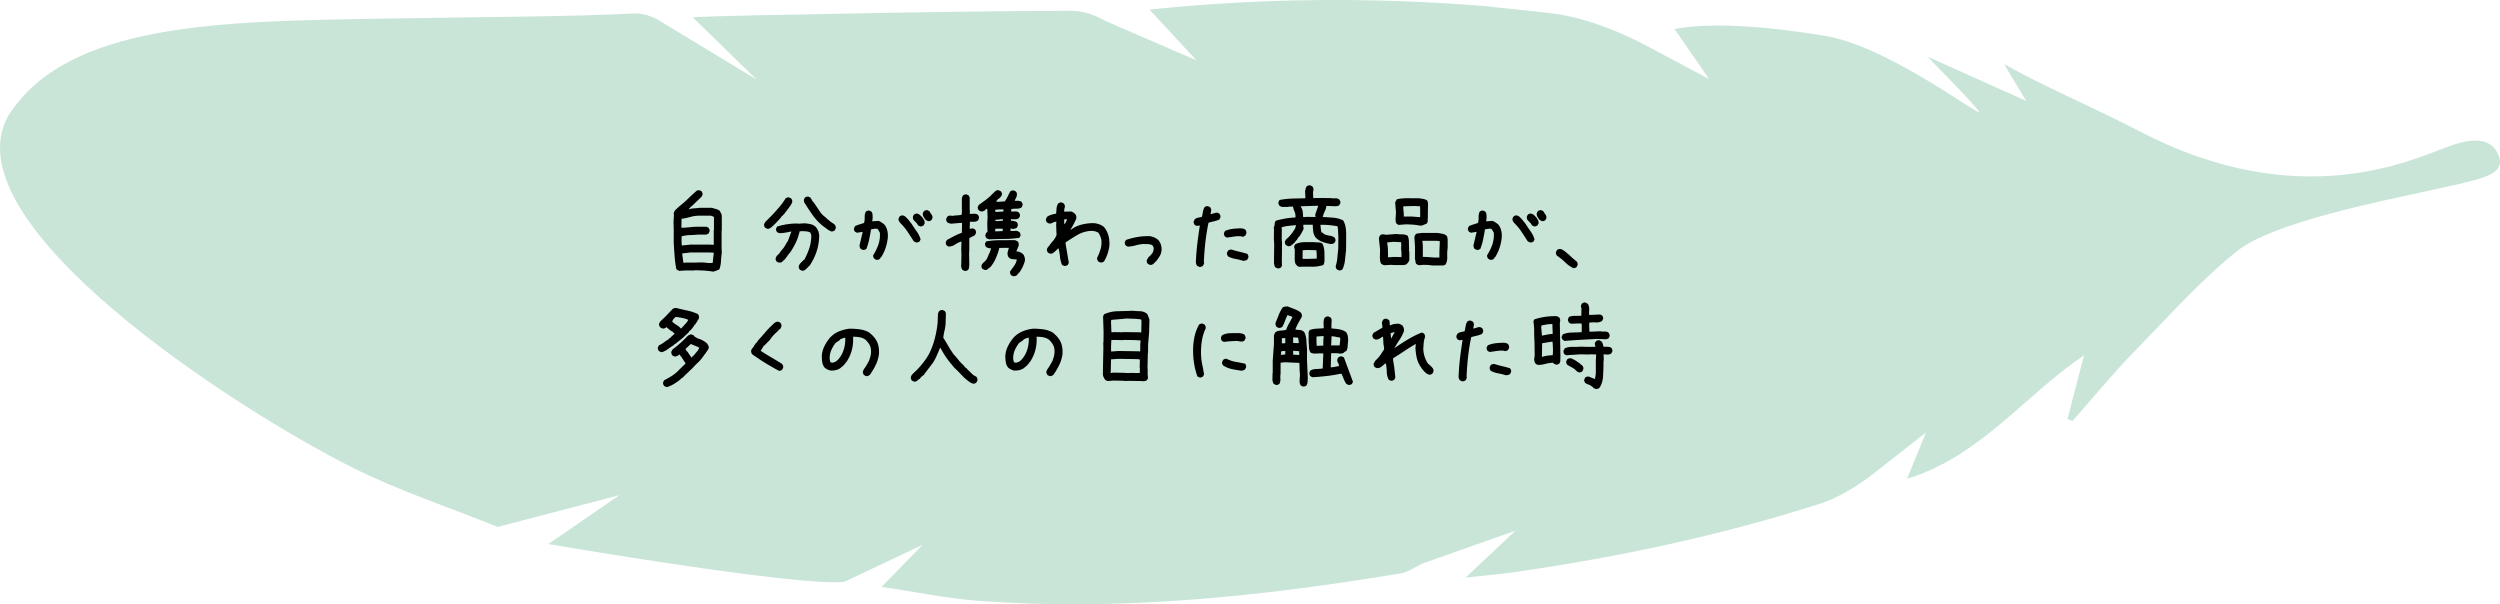 <svg xmlns="http://www.w3.org/2000/svg" id="_レイヤー_2" data-name="レイヤー 2" viewBox="0 0 437 105.63"><defs><style>.cls-2{stroke-width:0}</style></defs><g id="_レイヤー_2-2" data-name="レイヤー 2"><path fill="#a3d3be" stroke-width="0" d="M391.01 43.905c-6.334 5.08-11.945 11.423-17.72 17.328-3.863 3.949-7.377 8.239-11.047 12.376l-.851-.367 2.905-11.142c-10.261 6.885-18.117 17.681-30.948 21.591l3.314-8.096-9.88 7.746c-2.65 1.908-5.576 3.715-8.653 4.704-17.344 5.57-35.122 9.315-53.14 11.929-2.71.393-5.445.617-8.801.989l8.715-8.2-16.228 5.732c-1.272.6-2.545 1.52-3.914 1.746-24.378 4.04-48.871 6.612-73.62 4.796-5.551-.407-11.048-1.571-17.036-2.456l7.15-7.337-13.626 6.44C140.29 102.71 95.84 95.1 95.84 95.1l12.467-8.559L87 92.104c-8.479-3.42-17.233-6.29-25.382-10.37C41.081 71.453-9.325 38.882 1.507 20.135 11.922 3.888 38.885 3.751 66.393 3.263c19.371-.344 32.624-.307 44.295-.91 1.509-.079 3.288.433 4.568 1.255l17.005 10.3-11.152-10.88c5.621-.31 16.495-.441 21.995-.555 14.699-.306 29.4-.533 44.102-.594 2.01-.008 4.247.738 6 1.776l15.926 6.885-8.203-8.871c19.874-2.045 39.123-2.16 58.381-.624l11.648 1.24c7.613.914 14.692 4.475 18.991 6.854l8.798 4.672-6.031-8.738c8.425-1.649 21.99.472 26.982 1.307 12.042 2.5 28.569 15.78 25.97 12.758-2.651-3.082-5.583-5.923-8.728-9.223l17.22 7.72-3.844-6.427c6.679 3.778 16.566 8.02 23.46 11.637 27.808 14.593 47.57 5.199 53.81 2.914 1.814-.664 7.66-3.046 9.27 1.667 1.041 3.332-3.618 3.967-11.978 5.832s-27.535 5.566-33.868 10.647z" opacity=".6"/><path d="M124.694 47.49c-.539-.095-1.084-.16-1.634-.194s-1.108-.053-1.67-.053l-.036.035h-1.582l-1.054.07-.492-.28c-.141-.727-.24-1.48-.3-2.26s-.11-1.555-.157-2.329v-2.425l-.036-1.266.07-1.23-.034-.282c.023-.117.064-.228.123-.334s.134-.205.228-.299l.668-.615c.54-.422 1.055-.873 1.547-1.353s.996-.944 1.512-1.389l.422-.035.351.176c.07.093.123.193.158.298s.041.217.018.334l-.176.352-.703.668-.984.95-.211.105v.07l-.352.37h.106c.28-.095.574-.147.878-.16s.598-.04.88-.087h2.214c.235.07.457.135.668.193s.422.147.633.264c.094.14.182.287.264.44s.134.31.158.474V40.3l-.035.035v3.058l.035.774c-.07.469-.117.958-.14 1.468s-.118.987-.282 1.432c-.164.094-.334.17-.51.229s-.357.123-.545.193zm.07-4.694v-2.567l.036-.035V37.91l-.528-.21h-2.003c-.516 0-1.008.064-1.477.192s-.95.24-1.441.334l-.211-.035-.036 1.617h.317c.445-.023.879-.058 1.3-.105s.856-.07 1.301-.07h1.477l.352.175c.07.094.123.194.158.3s.04.228.017.368l-.175.352-.352.176h-1.406c-.492.047-.99.076-1.494.088s-.99.088-1.46.228v1.055l.036.527h.105l1.407-.14h3.41l.668.035zm-.175 3.146v-.07l.176-1.705-.774-.035h-3.304l-1.442.175v.07l.211 1.53.246.035.035-.035h1.512l1.195-.035c.375 0 .739.023 1.09.07s.703.047 1.055 0zM134.099 39.983l-.352-.176c-.07-.093-.123-.193-.158-.298s-.041-.217-.018-.334l.211-.387.14-.14.915-.915c.445-.468.888-.958 1.327-1.467s.823-1.035 1.151-1.574c.094-.07.194-.123.3-.158s.216-.041.333-.018l.352.176c.07.094.123.194.158.3s.041.228.018.368c-.118.281-.27.545-.457.791s-.375.504-.563.774h-.07l-.176.316-.457.492h-.07l-.176.317h-.07l-.106.21h-.07l-.106.212-.21.105v.07l-.176.176-.3.317h-.07v.07l-.421.387-.106.105c-.117.094-.234.17-.351.229s-.258.076-.422.052zm6.064 7.33l-.351-.175c-.07-.094-.124-.194-.159-.3s-.04-.228-.017-.368l.176-.352.246-.246.457-.457h.07c.375-.691.674-1.383.896-2.074s.334-1.436.334-2.233l-.175-.457c-.211-.117-.452-.187-.721-.21s-.533-.036-.791-.036l-.352.035c-.164.727-.392 1.395-.685 2.004s-.65 1.219-1.072 1.828h-.07l-.212.352h-.07v.07l-.492.65-.598.528-.457.035-.351-.176c-.07-.093-.123-.193-.159-.299s-.04-.216-.017-.333l.176-.37h.07v-.07c.164-.117.305-.258.422-.422l.351-.492c.235-.234.434-.498.598-.791s.34-.58.527-.861l.598-1.618h-.07c-.328.07-.668.135-1.02.194s-.703.088-1.055.088l-.351-.176c-.07-.094-.123-.193-.158-.299s-.041-.217-.018-.334l.176-.351c.539-.165 1.101-.293 1.687-.387s1.184-.14 1.793-.14l.211.034 1.09-.07c.352.023.692.07 1.02.14s.62.212.879.423c.117.117.216.246.298.386s.159.282.229.422c.047.164.088.34.123.527s.041.387.018.598c-.047.89-.206 1.732-.475 2.523s-.65 1.561-1.143 2.311l-.105.106-.352.351-.105.106-.14.14h-.071v.07c-.094.07-.193.124-.299.159s-.217.04-.334.017zm5.22-6.838c-.28-.093-.553-.24-.817-.439s-.524-.393-.782-.58c-.703-.586-1.3-1.233-1.793-1.942s-.972-1.439-1.441-2.189l-.035-.422.175-.351c.094-.07.194-.123.3-.159s.216-.04.333-.017l.352.176.457.773h.07l.95 1.406c.14.223.298.44.474.65s.37.387.58.528l.404.352v.07h.07l.458.387.668.457.105.105c.07.094.123.194.158.299s.041.217.018.334l-.176.352a.522.522 0 0 1-.246.14l-.281.07zM153.17 45.415l-.35-.193c-.071-.094-.124-.194-.159-.3s-.04-.216-.017-.333c.375-.586.673-1.196.896-1.828s.31-1.325.264-2.075l-.317-.562c-.07-.07-.152-.117-.246-.14s-.199-.024-.316 0l-.668.105c-.094.586-.2 1.166-.317 1.74s-.28 1.13-.492 1.67c-.094.07-.196.123-.307.158s-.226.041-.343.018l-.352-.176c-.07-.07-.117-.158-.14-.264s-.047-.205-.07-.299l.562-2.39h-.14l-.845.14-.351-.175c-.07-.094-.123-.194-.158-.3s-.041-.216-.018-.333l.176-.352c.258-.117.521-.217.79-.299s.534-.17.792-.263c.082-.328.117-.668.105-1.02s.053-.668.194-.949c.094-.07.193-.123.299-.158s.216-.041.334-.018l.351.176c.117.164.182.346.194.545s.017.404.017.615l-.07.527h.07l1.02-.07c.164.047.322.123.474.229s.3.205.44.299l.175.175c.235.328.393.692.475 1.09s.1.82.053 1.266c-.07.586-.2 1.154-.387 1.705s-.434 1.072-.738 1.564h-.07l-.106.211c-.094.106-.2.182-.316.229s-.246.058-.387.035zm6.944-3.041l-.369-.176-1.055-1.617a9.387 9.387 0 0 0-1.23-1.512c-.117-.117-.217-.246-.299-.387s-.111-.304-.088-.492l.176-.351c.094-.07.193-.123.299-.158s.217-.041.334-.018l.351.176.141.14.176.176.14.14.668.845c.282.445.578.884.888 1.318s.536.896.677 1.389l-.176.351c-.094.07-.193.123-.299.158s-.217.041-.334.018zm.703-2.813l-.351-.175c-.094-.211-.232-.399-.413-.563s-.331-.34-.449-.527l-.035-.422.176-.352c.094-.07.196-.123.308-.158s.225-.04.343-.017l.351.175.457.457c.117.164.223.328.317.493s.128.351.105.562l-.176.352c-.094.07-.193.123-.299.158s-.216.04-.334.017zm1.371-.914l-.421-.246c-.118-.164-.229-.334-.334-.51s-.147-.38-.123-.615l.175-.351c.094-.07.194-.123.3-.159s.216-.04.333-.017l.352.176c.093.187.21.375.351.562s.2.399.176.633l-.176.352c-.093.07-.193.123-.299.158s-.216.04-.334.017zM168.587 47.349l-.352-.176c-.093-.14-.158-.287-.193-.44s-.041-.322-.018-.51l.036-1.81-.036-.809.036-1.37h-.07c-.41.14-.757.31-1.038.509s-.644.322-1.09.37l-.351-.177c-.07-.093-.123-.193-.158-.298s-.041-.217-.018-.334l.176-.352c.468-.258.896-.486 1.283-.686s.832-.392 1.336-.58l.035-1.722h-.281l-1.635.14c-.117-.023-.234-.052-.352-.088s-.222-.087-.316-.158c-.07-.093-.123-.193-.158-.299s-.041-.216-.018-.334l.176-.351c.094-.07.193-.123.299-.158s.217-.041.334-.018l.316.035c.282-.047.533-.076.756-.088s.48-.04.774-.088c.046-.117.07-.246.07-.386s.012-.27.035-.387l-.035-.035v-2.092c.023-.094.053-.182.088-.264s.076-.158.123-.228c.094-.07.193-.123.299-.158s.216-.041.334-.018l.351.176.176.351v2.127l.035.387-.035.352c.258 0 .516-.006.773-.018s.48.053.668.193c.07.094.123.194.159.3s.04.216.017.333l-.176.352c-.187.14-.404.21-.65.21h-.756l-.035 1.231h.105l.457-.07.352.176c.07.093.123.193.158.299s.041.228.018.369l-.194.369-.931.474-.035.036v2.039l-.035.632.035 2.022c-.024.14-.041.287-.053.44s-.065.287-.158.404c-.094.07-.194.123-.3.158s-.216.041-.333.018zm4.324-5.52c-.094-.023-.182-.053-.264-.088s-.158-.076-.228-.123c-.07-.094-.12-.193-.15-.299s-.032-.21-.008-.316l.176-.37.175-.07v-.105l-.035-1.371.053-1.178-.053-1.406h-.07l-.246.123v.07c-.117.082-.243.153-.378.211s-.284.076-.448.053l-.334-.194c-.07-.082-.123-.175-.159-.28s-.04-.218-.017-.335l.176-.334c.433-.304.858-.615 1.274-.931s.8-.662 1.151-1.037l.44-.422c.094-.07.193-.123.299-.159s.216-.035.334 0l.351.176c.082.094.138.194.167.299s.032.217.009.334c-.047.129-.12.246-.22.352s-.214.216-.343.334l-.105.017-.352.475.457.017 1.073-.07c.187-.258.354-.536.5-.835s.297-.6.449-.905c.094-.07.196-.12.308-.15s.225-.032.342-.008l.352.175c.07.094.12.194.15.3s.032.222.008.35c-.023.188-.079.358-.167.51s-.155.305-.202.458c.21 0 .422.002.633.008s.398.068.562.185c.07.094.123.196.158.308s.036.22 0 .325l-.175.351c-.258.14-.54.208-.844.202s-.615.015-.932.062l-.017.44c.246 0 .486-.006.72-.018s.446.058.633.21c.07.095.123.194.158.3s.041.21.018.316l-.193.352c-.188.128-.405.193-.65.193s-.493-.006-.739-.018v.264c.2.012.387.035.563.07s.333.1.474.194c.07.093.12.196.15.307s.032.22.008.326l-.175.333c-.094.07-.194.118-.3.141s-.216.047-.333.07l-.44-.087-.017.439h.07l1.072-.018.422.229c.07.094.123.196.158.308s.041.22.018.325l-.193.351c-.844.13-1.711.197-2.602.202s-1.781.027-2.672.062zm4.324 6.469a1.45 1.45 0 0 1-.51-.21c-.07-.107-.12-.212-.149-.318s-.032-.216-.009-.334c.235-.316.47-.638.704-.966s.392-.698.474-1.108c-.234-.023-.477-.044-.73-.061s-.471-.109-.659-.273c-.093-.117-.16-.255-.202-.413s-.05-.325-.026-.5l.228-.792h-.703l-.966.018c-.153.597-.352 1.183-.598 1.758s-.568 1.101-.967 1.582c-.176.117-.34.243-.492.377s-.334.173-.545.115l-.352-.176c-.07-.082-.12-.176-.149-.281s-.032-.205-.009-.3c.024-.116.076-.222.158-.316s.17-.187.264-.28c.117-.095.22-.194.308-.3s.167-.216.237-.334c.117-.293.243-.586.378-.879s.243-.591.325-.896h-.105l-.282-.035c-.093-.024-.181-.053-.263-.088s-.158-.076-.229-.123c-.07-.094-.123-.193-.158-.299s-.041-.217-.018-.334l.194-.334c.797-.14 1.62-.21 2.47-.21s1.702-.007 2.557-.018l.457.21c.094.094.155.211.185.352s.032.281.009.422l-.405 1.002c.211-.012.41.023.598.105s.363.188.527.317l.106.105c.105.176.181.355.228.536s.059.378.035.59c-.105.363-.237.714-.395 1.054s-.355.668-.589.984l-.105.035-.07.176h-.071l-.088.176-.07-.018v.07a.522.522 0 0 1-.246.141l-.282.07zm-1.968-7.91l.017-.405-.826-.017-.492.035-.018.44h.352l.967-.053zm.123-3.41l.017-.37h-.79l-.634.053-.017.37h.422l1.002-.054zm-.123 1.617l.07-.264h-.246l-1.072.088-.036.228h.387l.897-.052zM186.13 46.505c-.094-.024-.182-.053-.264-.088s-.158-.076-.228-.123c-.188-.445-.305-.917-.352-1.415s-.129-.982-.246-1.45h-.07l-.633.597-.37.281-.421.036-.352-.176c-.07-.094-.123-.193-.158-.299s-.04-.228-.017-.37l.21-.386h.07c.235-.351.49-.685.765-1.002s.484-.662.624-1.037l-.07-1.723.035-.597h-.07c-.223.023-.422.088-.598.193s-.38.147-.615.123l-.351-.176c-.07-.093-.123-.193-.159-.298s-.04-.217-.017-.334l.176-.352c.234-.164.486-.287.755-.37s.551-.146.844-.192l.07-.923c.023-.31.118-.595.282-.853.093-.07.193-.123.299-.158s.216-.041.334-.018l.351.176c.07.094.123.194.158.299s.041.229.018.37c-.047.128-.076.251-.088.368s-.018.246-.018.387h.141l1.02-.035c.117.023.228.064.334.123s.205.123.298.193v.07h.07c.118.118.194.253.23.405s.04.31.017.474c-.14.329-.299.657-.475.985s-.357.644-.545.95h.07c.563-.423 1.184-.722 1.864-.897s1.383-.264 2.11-.264c.304.023.603.082.896.176s.568.234.826.422l.21.21c.34.47.575.973.704 1.512s.17 1.113.123 1.723c-.07.469-.182.926-.334 1.371s-.352.873-.598 1.283c-.093.07-.193.123-.298.158s-.229.041-.37.018l-.351-.176c-.07-.094-.123-.196-.158-.307s-.041-.226-.018-.343c.234-.469.428-.955.58-1.46s.205-1.048.158-1.634c-.047-.234-.117-.463-.21-.686s-.212-.427-.352-.615c-.211-.117-.44-.199-.686-.246s-.498-.058-.756-.035c-.796.07-1.54.31-2.232.72s-1.365.839-2.021 1.284v.246l.562 3.322-.176.352a.522.522 0 0 1-.246.14l-.281.07zm-.035-7.365c.117-.118.205-.247.263-.387s.112-.281.159-.422h-.317l-.176.035v.774l.036.035.035-.035zM200.983 46.294l-.351-.176c-.07-.094-.123-.193-.158-.299s-.041-.217-.018-.334l.281-.51c.14-.117.276-.246.405-.386s.252-.293.369-.457c.047-.14.088-.282.123-.422s.04-.293.017-.457l-.21-.387c-.235-.117-.499-.182-.792-.193s-.58-.018-.86-.018c-.47.047-.91.13-1.32.246s-.849.188-1.318.211l-.351-.176c-.07-.093-.123-.193-.158-.298s-.041-.217-.018-.334l.176-.352c.68-.234 1.36-.41 2.039-.527s1.406-.164 2.18-.14c.257.046.498.116.72.21s.44.223.65.387l.106.105c.211.258.363.545.457.862s.117.662.07 1.037c-.046.328-.152.627-.316.896s-.352.54-.562.809l-.141.14-.176.176-.14.14c-.094.094-.2.165-.317.212s-.246.058-.387.035zM209.632 46.645l-.37-.175c-.093-.118-.158-.258-.193-.422s-.04-.328-.017-.492c.047-1.043.132-2.069.255-3.077s.266-2.027.43-3.058h-.07l-.475.07-.351-.176c-.07-.093-.123-.193-.158-.299s-.041-.216-.018-.334l.176-.351c.164-.14.36-.234.589-.281s.448-.094.659-.14c.07-.282.129-.57.176-.862s.14-.569.28-.826c.095-.07.194-.123.3-.159s.217-.04.334-.017l.351.176c.07.093.123.193.158.298s.041.217.018.334l-.105.563h.105c.188-.047.37-.1.545-.158s.357-.088.545-.088l.351.176c.07.093.124.193.159.298s.04.229.017.37l-.176.351c-.304.14-.615.246-.931.316s-.639.153-.967.247c-.234 1.125-.416 2.255-.545 3.392s-.217 2.285-.264 3.445l.036.317-.211.387c-.094.07-.194.123-.3.158s-.216.04-.333.017zm4.851-5.115l-.351-.176c-.07-.093-.123-.193-.158-.298s-.041-.217-.018-.334l.176-.352c.422-.188.879-.31 1.37-.37s.997-.087 1.513-.087c.117.023.228.047.334.07s.205.07.298.14c.094.095.159.2.194.317s.04.246.017.387l-.175.352c-.094.07-.194.123-.3.158s-.216.04-.333.017a.698.698 0 0 0-.317-.07h-.351c-.328.023-.645.059-.95.106s-.62.093-.949.14zm2.813 4.06c-.445-.14-.897-.251-1.354-.333s-.884-.229-1.283-.44c-.07-.105-.123-.21-.158-.316s-.041-.217-.018-.334l.176-.352c.094-.07.194-.123.299-.158s.229-.04.37-.017c.444.14.896.263 1.353.369s.908.228 1.353.369c.07.094.123.196.158.307s.041.226.018.343l-.176.352c-.094.07-.205.123-.334.158s-.263.053-.404.053zM234.03 47.26l-.351-.175c-.07-.094-.123-.19-.158-.29s-.042-.22-.018-.36c.14-.446.231-.918.272-1.416s.091-.993.15-1.485l.017-2.285c-.023-.281-.038-.568-.044-.861s-.044-.575-.114-.844c-.48-.082-.967-.147-1.459-.194s-.996-.064-1.512-.052v.105c.024.223.047.428.07.615s.054.375.089.563h.07v.07h.07l.457.334c.282.094.569.164.862.211s.568.147.826.299c.07.094.123.193.158.299s.041.217.018.334l-.194.351c-.093.059-.199.106-.316.141s-.246.041-.387.018c-.422-.07-.835-.173-1.24-.308s-.781-.343-1.133-.624l-.176-.176c-.234-.316-.378-.662-.43-1.037s-.08-.78-.08-1.213H228.3l-.492.018v.176l.07.544c-.117.235-.237.463-.36.686s-.255.44-.396.65h-.07l-.422.668h-.07l-.194.3-.176.175-.316.281h-.07v.07c-.094.07-.194.124-.3.159s-.228.04-.368.017l-.352-.175c-.07-.106-.123-.211-.158-.317s-.041-.217-.018-.334l.194-.334.14-.14.352-.317c.21-.234.413-.48.606-.738s.36-.516.501-.774l.141-.527-.105-.018c-.399.047-.803.091-1.213.132s-.809.126-1.196.255v.246l.035.035-.017 1.723.053.844-.036 3.287.036.527-.176.352c-.094.058-.194.105-.299.14s-.217.041-.334.018l-.352-.176c-.093-.117-.152-.24-.175-.369s-.047-.264-.07-.404l.035-3.322-.053-.809.017-1.688-.035-.386c.094-.2.147-.405.158-.615s.082-.399.211-.563c.54-.152 1.093-.278 1.661-.378s1.158-.161 1.767-.184v-.141c0-.363-.056-.66-.167-.888s-.202-.518-.272-.87h-.598c-.188.047-.396.067-.624.062s-.448-.01-.66-.01c-.093-.023-.18-.052-.263-.087s-.158-.082-.228-.14c-.07-.094-.12-.194-.15-.3s-.032-.216-.009-.334l.176-.351c.738-.14 1.483-.223 2.233-.246s1.511-.041 2.285-.053v-.281l-.053-.967c.047-.129.082-.27.105-.422s.083-.287.176-.404c.094-.07.194-.123.3-.158s.222-.041.35-.018l.352.176c.07.094.123.193.158.299s.041.217.018.334l-.07.457.052.949.317.018.035-.036 2.602.018c.257.047.53.061.817.044s.536.044.747.184c.07.094.129.194.176.3s.058.228.035.368l-.193.352c-.118.094-.255.15-.414.167s-.319.02-.483.009l-1.336-.053c-.07.387-.173.712-.307.976s-.25.583-.343.958c.633.035 1.257.079 1.872.131s1.18.208 1.696.466c.223.387.37.806.44 1.257s.1.911.087 1.38l-.017 2.496c-.059.586-.12 1.18-.185 1.784s-.214 1.152-.448 1.644c-.094.07-.193.123-.299.158s-.217.041-.334.018zm-6.96-.615l-.352-.175-.07-.176h-.07c-.095-.117-.16-.255-.194-.413s-.059-.32-.07-.484l.017-1.845c-.047-.07-.076-.147-.088-.229s-.017-.17-.017-.264l.175-.351c.47-.246.99-.372 1.565-.378s1.148-.009 1.722-.009c.258.035.516.053.774.053s.492.07.703.21c.211.446.325.944.343 1.495s.02 1.096.009 1.635l-.07.316a.776.776 0 0 1-.141.299c-.657.21-1.35.308-2.083.29s-1.45-.009-2.154.026zm2.882-8.718v-.07l-.07-.282.545-1.6h-.528l-2.513.088v.07c.187.305.296.587.325.844s.056.575.079.95l.492.017.035-.035 1.635.018zm.211 7.277v-.686l-.053-.773-1.6-.053-.808.053-.017 1.494.878.018 1.6-.053zM241.94 46.364l-.457-.21c-.14-.188-.222-.402-.246-.642s-.035-.478-.035-.712l.035-1.125-.21-2.04c.023-.093.052-.181.087-.263s.076-.158.123-.229c.094-.07.194-.123.3-.158s.216-.04.333-.017l.44.07 1.793-.14c.328.046.668.07 1.02.07s.667.082.948.246c.14.328.211.691.211 1.09s.012.785.035 1.16l-.035.281.07.316v1.424l-.175.352-.246.281a.522.522 0 0 1-.246.14l-.282.071h-1.722l-.563-.035-1.178.07zm3.041-1.424v-.738l-.07-.809.035-.492-.035-.562-1.3-.07-1.126.105v.14c.07.376.112.762.123 1.16s.018.798.018 1.196l-.035.105h.105l1.02-.07 1.265.035zm3.235-5.502c-.387-.082-.788-.137-1.204-.167s-.835-.05-1.257-.061l-1.283.105-.334-.193c-.094-.117-.15-.246-.167-.387s-.027-.293-.027-.457l.07-1.16-.14-1.758.299-.527c.598-.129 1.222-.19 1.872-.185s1.292.01 1.925.01c.258.023.512.058.764.105s.484.128.695.246c.07.093.114.187.132.28l.061.317-.035 1.653v.808l-.035.246.017.422-.175.352c-.188.07-.378.15-.572.237s-.395.126-.606.114zm.017-1.476l.018-.598-.018-1.3-.966-.053-1.97.052v.264c.013.258.033.513.062.765s.033.507.01.764h1.493l1.371.106zm2.057 8.437c-.258-.047-.516-.076-.773-.088s-.528-.017-.809-.017l-.633.07c-.094-.023-.181-.053-.263-.088s-.159-.076-.229-.123c-.094-.117-.146-.258-.158-.422s-.041-.322-.088-.474v-2.25l-.106-1.547c.024-.094.053-.182.088-.264s.077-.158.123-.228c.141-.118.3-.176.475-.176s.346-.024.51-.07h2.9l.791.14c.27.047.51.153.72.317.095.093.147.205.16.334s.028.252.052.369v1.476c-.07.469-.094.964-.07 1.486s-.07.981-.282 1.38l-.351.175h-2.057zm1.318-1.388v-.985l.07-1.863-.51-.07h-2.53v.07l.07.738v2.004c.492 0 .973.024 1.441.07s.955.06 1.46.036zM260.485 45.415l-.351-.193c-.07-.094-.123-.194-.158-.3s-.041-.216-.018-.333c.375-.586.674-1.196.896-1.828s.311-1.325.264-2.075l-.316-.562c-.07-.07-.153-.117-.246-.14s-.2-.024-.317 0l-.668.105c-.093.586-.199 1.166-.316 1.74s-.281 1.13-.492 1.67c-.094.07-.197.123-.308.158s-.226.041-.343.018l-.351-.176c-.07-.07-.117-.158-.14-.264s-.048-.205-.071-.299l.562-2.39h-.14l-.844.14-.352-.175c-.07-.094-.123-.194-.158-.3s-.04-.216-.017-.333l.175-.352c.258-.117.522-.217.791-.299s.534-.17.791-.263c.082-.328.118-.668.106-1.02s.053-.668.193-.949c.094-.07.194-.123.3-.158s.216-.041.333-.018l.352.176c.117.164.181.346.193.545s.018.404.018.615l-.07.527h.07l1.02-.07c.163.047.321.123.474.229s.299.205.44.299l.175.175c.234.328.392.692.475 1.09s.1.82.052 1.266c-.07.586-.199 1.154-.386 1.705s-.434 1.072-.739 1.564h-.07l-.106.211c-.093.106-.199.182-.316.229s-.246.058-.387.035zm6.944-3.041l-.37-.176-1.054-1.617a9.387 9.387 0 0 0-1.23-1.512c-.118-.117-.217-.246-.3-.387s-.11-.304-.087-.492l.175-.351c.094-.07.194-.123.3-.158s.216-.041.333-.018l.352.176.14.14.176.176.14.14.669.845c.281.445.577.884.888 1.318s.536.896.676 1.389l-.175.351c-.094.07-.194.123-.3.158s-.216.041-.333.018zm.703-2.813l-.352-.175c-.093-.211-.231-.399-.413-.563s-.33-.34-.448-.527l-.035-.422.176-.352c.093-.07.196-.123.307-.158s.226-.04.343-.017l.352.175.457.457c.117.164.222.328.316.493s.129.351.105.562l-.175.352c-.094.07-.194.123-.3.158s-.216.04-.333.017zm1.37-.914l-.42-.246c-.118-.164-.23-.334-.335-.51s-.146-.38-.123-.615l.176-.351c.094-.07.193-.123.299-.159s.216-.04.334-.017l.351.176c.094.187.211.375.352.562s.199.399.176.633l-.176.352c-.094.07-.194.123-.3.158s-.216.04-.333.017zM275.058 46.891c-.598-.304-1.09-.653-1.477-1.045s-.861-.777-1.424-1.152c-.07-.094-.123-.193-.158-.299s-.041-.216-.018-.334l.176-.351c.094-.07.194-.123.3-.158s.228-.041.368-.018c.164.047.322.123.475.229s.299.216.44.334l.456.386.282.246c.152.164.334.328.544.493l.352.298.211.176c.07.094.123.194.158.299s.041.217.018.334l-.176.352a.522.522 0 0 1-.246.14l-.281.07zM115.668 61.565a1.488 1.488 0 0 1-.492-.21c-.07-.094-.123-.194-.158-.3s-.041-.216-.018-.333l.176-.352c.304-.14.592-.31.861-.51s.545-.38.826-.545l.035-.105.317-.176v-.07l.281-.246.457-.387-.316-.246v-.07c-.188-.094-.364-.2-.528-.317s-.328-.258-.492-.422l-.14-.105-.036.07c-.093.07-.193.123-.298.158s-.229.041-.37.018l-.351-.176c-.07-.094-.129-.193-.176-.299s-.058-.228-.035-.369l.176-.351.316-.3.106-.105.28-.246 1.477-1.547c.094-.07.2-.123.317-.158s.246-.04.387-.017c.539.14 1.142.28 1.81.421s1.307.352 1.916.633c.07.094.123.2.158.317s.041.246.018.386l-.106.282h-.07c-.047.152-.117.293-.21.421s-.177.264-.247.405h-.07l-.457.668-.422.457h-.07l-.106.21-.281.282-.106.105-.28.246-.177.176-.175.176-.985.773-.281.247-.316.175v.07c-.352.212-.698.446-1.038.704s-.709.445-1.107.562zm.914 6.1c-.094-.024-.182-.053-.264-.088s-.158-.076-.228-.123c-.07-.094-.123-.193-.158-.299s-.041-.217-.018-.334l.176-.351c.469-.235.931-.498 1.389-.791s.884-.657 1.283-1.09l1.054-1.02v-.105c-.187-.258-.363-.522-.527-.791s-.351-.51-.562-.721l-.141.14c-.094.071-.2.13-.316.176s-.247.059-.387.036l-.352-.176c-.07-.094-.123-.194-.158-.299s-.041-.229-.018-.37l.176-.35c.446-.329.885-.686 1.319-1.073s.85-.791 1.248-1.213c.117-.117.246-.21.386-.281s.293-.094.457-.07l.352.175c.07.141.176.246.316.317s.27.14.387.21c.281.071.55.176.809.317s.504.305.738.492c.105.14.193.276.264.405s.093.287.07.474c-.07.188-.167.358-.29.51s-.232.322-.325.51h-.07c-.047.117-.112.222-.194.316s-.158.2-.228.317l-.317.386-.246.281-.387.352-.175.176-.493.527-.21.211-.422.387-.247.264-.28.246-.282.28-.387.388-.316.175v.07c-.375.305-.762.58-1.16.827s-.82.44-1.266.58zm2.531-10.283c.211-.235.434-.48.668-.739s.399-.474.492-.65v-.105c-.328-.141-.673-.247-1.037-.317s-.744-.129-1.142-.176c-.117.118-.235.24-.352.37s-.199.28-.246.457l.07.035c.141.164.3.299.475.404s.346.217.51.334l.351.281v.07l.176.07.035-.034zm1.793 5.097l.106-.14c.187-.14.351-.305.492-.492s.293-.364.457-.528l.281-.527c-.234-.14-.48-.258-.738-.352s-.504-.199-.738-.316l-.914.844v.105l.21.352h.07l.74 1.09.034-.036zM136.2 64.835c-.798-.422-1.589-.873-2.374-1.354s-1.553-.99-2.303-1.529c-.093-.094-.158-.205-.193-.334s-.04-.264-.017-.404l.175-.352h.07l.528-.844h.07l.492-.668c.375-.398.745-.814 1.108-1.248s.756-.843 1.178-1.23l.14-.14c.14-.141.287-.264.44-.37s.334-.146.545-.123l.351.176c.07.094.123.193.158.299s.041.234.018.386l-.176.352-.105.105-.176.07v.071l-.246.246-.14.14c-.212.188-.4.37-.563.546s-.317.369-.457.58l-.246.316-.247.246-.246.246-.246.247-.176.175h-.07l-.105.211-.422.668c.61.399 1.224.78 1.846 1.143s1.248.744 1.88 1.142c.07.094.13.194.176.3s.059.228.035.368l-.175.352a.522.522 0 0 1-.247.14l-.28.07zM151.37 65.731l-.352-.175c-.07-.094-.123-.197-.159-.308s-.04-.237-.017-.378l.176-.352c.164-.21.316-.439.457-.685s.28-.498.421-.756c.118-.305.211-.61.282-.914s.093-.633.07-.984-.117-.668-.281-.95-.375-.55-.633-.808c-.305-.235-.645-.387-1.02-.457s-.773-.106-1.195-.106c.047.844-.03 1.635-.228 2.373s-.522 1.436-.967 2.092h-.07l-.106.211-.281.316-.211.211-.211.106v.07c-.258.211-.55.358-.879.44s-.668.111-1.02.088c-.187-.047-.363-.112-.527-.194s-.316-.181-.457-.299c-.234-.28-.378-.603-.43-.966s-.08-.733-.08-1.108c.047-.61.202-1.178.466-1.705s.595-1.025.993-1.494c.47-.492.996-.856 1.582-1.09s1.196-.387 1.828-.457c.61 0 1.208.041 1.793.123s1.125.264 1.618.545l.422.352v.07h.07l.351.387c.364.421.61.884.739 1.388s.17 1.05.123 1.635c-.094.656-.279 1.266-.554 1.828s-.6 1.12-.976 1.67l-.105.106c-.094.07-.193.123-.299.158s-.217.04-.334.017zm-5.24-2.549c.212-.164.4-.351.563-.562s.305-.422.422-.633c.235-.445.405-.914.51-1.406s.146-1.008.123-1.547h-.14c-.141.047-.276.094-.405.14s-.252.106-.369.176v.07l-.773.528c-.329.422-.592.873-.791 1.354s-.276 1.002-.229 1.564l.105.422c.07.047.141.076.211.088s.153.017.247.017l.527-.21zM170.037 67.05c-.281-.106-.542-.252-.782-.44s-.478-.386-.712-.597l-.246-.247-.826-.86-.352-.352-.281-.247-.738-.896c-.329-.398-.633-.814-.914-1.248s-.54-.873-.774-1.318h-.105c-.188.445-.372.879-.554 1.3s-.401.838-.66 1.248l-1.335 1.758-.106.088-.123.281c-.14.07-.275.17-.404.3s-.252.263-.37.404l-.35.21v.07c-.106.083-.212.141-.317.177s-.217.04-.334.017l-.352-.176c-.07-.093-.123-.193-.158-.298s-.04-.229-.017-.37l.175-.351.914-.88c.422-.444.82-.913 1.196-1.405s.697-.996.967-1.512c.398-.832.711-1.696.94-2.593s.39-1.802.483-2.716l.053-1.529c.024-.094.053-.182.088-.264s.076-.158.123-.228c.094-.07.193-.123.299-.158s.217-.041.334-.018l.369.176.176.351-.053 1.811c-.023.422-.085.838-.185 1.248s-.172.826-.22 1.248c.329.516.64 1.028.932 1.538s.616 1.005.967 1.485l.07.036.334.386.598.739.211.21v.07h.07l.106.106.21.211.177.176.105.211.211.105.352.387.123.106.14.14.281.264.334.334.563.316c.07.094.123.194.158.3s.041.228.018.368l-.176.352c-.094.07-.193.123-.299.158s-.217.041-.334.018zM183.45 65.731l-.352-.175c-.07-.094-.123-.197-.159-.308s-.04-.237-.017-.378l.176-.352c.164-.21.316-.439.457-.685s.28-.498.422-.756c.117-.305.21-.61.28-.914s.095-.633.071-.984-.117-.668-.281-.95-.375-.55-.633-.808c-.305-.235-.644-.387-1.02-.457s-.773-.106-1.195-.106c.047.844-.03 1.635-.228 2.373s-.522 1.436-.967 2.092h-.07l-.106.211-.281.316-.211.211-.211.106v.07c-.258.211-.55.358-.879.44s-.668.111-1.02.088c-.187-.047-.363-.112-.527-.194s-.316-.181-.457-.299c-.234-.28-.378-.603-.43-.966s-.08-.733-.08-1.108c.047-.61.203-1.178.466-1.705s.595-1.025.993-1.494c.47-.492.997-.856 1.582-1.09s1.196-.387 1.829-.457c.609 0 1.207.041 1.793.123s1.125.264 1.617.545l.422.352v.07h.07l.351.387c.364.421.61.884.739 1.388s.17 1.05.123 1.635c-.094.656-.279 1.266-.554 1.828s-.6 1.12-.975 1.67l-.106.106c-.094.07-.193.123-.299.158s-.217.04-.334.017zm-5.24-2.549c.212-.164.4-.351.563-.562s.305-.422.422-.633c.235-.445.405-.914.51-1.406s.147-1.008.123-1.547h-.14c-.141.047-.276.094-.405.14s-.252.106-.369.176v.07l-.773.528c-.328.422-.592.873-.791 1.354s-.276 1.002-.229 1.564l.106.422c.07.047.14.076.21.088s.153.017.247.017l.527-.21zM193.68 66.61c-.094-.023-.182-.053-.264-.088s-.158-.076-.228-.123c-.118-.175-.214-.345-.29-.51s-.115-.351-.115-.562l.088-4.588-.017-.896.035-.036.017-1.792-.088-2.725.176-.352c.738-.34 1.53-.518 2.373-.536s1.694-.044 2.549-.079c.445.035.902.062 1.371.08s.879.172 1.23.465c.083.14.153.293.212.457s.123.328.193.492l-.053 2.233-.176 2.144-.017 1.53-.035.035-.053 2.46c.023.305.032.619.026.941s.015.636.062.94l-.194.352c-.117.082-.24.135-.369.158s-.263.035-.404.035l-.035-.035-2.25-.035-.967.018-.035-.036-1.863-.035-.88.088zm5.554-1.406l.018-.879-.035-.035.035-1.441-.352-.07-3.357-.054-1.336.088-.053 2.373.07.018.317-.07 2.004.035.79.053.036-.036 1.863.018zm.229-7.066v-.07l.035-.036.035-1.951-.088-.246c-.422-.059-.855-.097-1.3-.114s-.891-.033-1.336-.044c-.41.058-.835.102-1.275.131s-.87.068-1.292.115l-.035.386.07 1.776h.282l.035-.035 1.687.035.035-.035 2.936.035.21.053zm-.158 3.304l.017-1.283.053-.65-1.09-.07-.246.035-.035-.036-1.635-.017-.035.035-1.723-.035-.351.035-.053 1.195.018.791h.14l1.16-.088 3.498.053.282.035zM209.658 65.977l-.351-.175c-.258-.715-.449-1.453-.572-2.215s-.184-1.541-.184-2.338.079-1.576.237-2.338.425-1.482.8-2.162c.094-.07.193-.123.299-.158s.217-.041.334-.018l.351.176c.07.094.123.193.158.299s.041.228.018.369c-.328.703-.55 1.435-.668 2.197s-.164 1.553-.14 2.373c.023.61.093 1.19.21 1.74s.223 1.125.317 1.723l-.176.352c-.094.07-.193.123-.299.158s-.217.04-.334.017zm4.29-6.205l-.352-.175c-.07-.106-.12-.211-.15-.317s-.032-.223-.009-.351l.194-.334c.422-.223.893-.34 1.415-.352s1.04-.018 1.556-.018c.164.024.328.05.492.08s.316.102.457.22c.07.105.12.21.15.316s.031.222.008.351l-.193.334c-.094.094-.205.15-.334.167s-.264.015-.405-.009l-.527-.087c-.375.011-.759.029-1.151.052s-.777.065-1.152.123zm3.128 5.028c-.586-.07-1.16-.164-1.722-.282s-1.079-.328-1.547-.632c-.07-.094-.123-.194-.159-.3s-.04-.216-.017-.333l.176-.352c.093-.07.193-.123.298-.158s.217-.041.334-.018c.493.258 1.014.434 1.565.528s1.096.199 1.635.316c.07.094.123.194.158.299s.04.217.017.334l-.175.352c-.07.07-.159.123-.264.158s-.205.064-.299.088zM227.729 67.56l-.352-.176a1.346 1.346 0 0 1-.21-.738l.07-1.231c-.048-.316-.071-.645-.071-.984s-.012-.674-.035-1.002l-2.496-.106-.791.07v1.952c-.047.28-.059.58-.035.896s-.036.604-.176.861c-.094.07-.194.123-.299.159s-.217.04-.334.017l-.352-.176c-.164-.257-.24-.55-.228-.878s.018-.663.018-1.002l.035-.036v-2.109l.21-2.953v-1.547l.247-.492c.258-.188.56-.287.905-.299s.67-.053.976-.123c.14-.398.316-.782.527-1.151s.41-.742.598-1.117l-.88-.316c-.163.328-.31.67-.439 1.028s-.287.7-.474 1.029c-.094.07-.197.123-.308.158s-.226.04-.343.017l-.351-.175c-.07-.094-.123-.2-.159-.317s-.04-.246-.017-.387c.187-.457.369-.908.545-1.353s.398-.879.668-1.3c.117-.095.258-.153.422-.177s.328-.035.492-.035c.351.14.715.282 1.09.422s.726.317 1.054.527l.141.141c.094.094.152.205.176.334s.023.264 0 .404c-.211.352-.416.712-.615 1.081s-.37.742-.51 1.117c.234.047.474.076.72.088s.475.087.686.228l.21.246c.188.445.294.914.317 1.406s.059.985.106 1.477v1.934l.14 3.216c-.023.211-.04.422-.052.633s-.076.399-.194.563c-.093.07-.193.123-.298.158s-.217.04-.334.017zm-3.06-5.608v-.598h-.35l-.37.07-.035.598h.193l.563-.07zm0-1.969v-.879h-.386l-.21.036v.878h.21l.387-.035zm2.356-.035v-.105l-.105-.809-.879-.07v.984l.95.035.034-.035zm.07 2.11v-.668l-1.054-.07v.667l1.055.07zm8.596 5.22l-.351-.176c-.188-.28-.34-.568-.457-.86s-.246-.593-.387-.897h-.246c-.773.164-1.567.293-2.382.386s-1.632.164-2.452.211l-.352-.176c-.07-.093-.123-.193-.158-.298s-.04-.223-.017-.352l.175-.351c.305-.165.645-.252 1.02-.264s.75-.041 1.125-.088l.105-2.637h-.808l-.809.035c-.117-.023-.228-.046-.334-.07s-.205-.07-.299-.14c-.164-.282-.252-.592-.263-.932s-.03-.686-.053-1.037V58.05l.176-.352c.375-.14.773-.223 1.195-.246l1.266-.07v-.211l-.035-.88c.023-.151.046-.292.07-.421s.082-.252.176-.37c.093-.07.193-.122.299-.157s.216-.041.334-.018l.351.176c.094.094.152.205.176.334s.023.264 0 .404l-.035.826.035.352c.433.023.861.07 1.283.14s.809.211 1.16.422l.14.141c.141.21.23.445.265.703s.052.527.052.809c-.047.281-.076.574-.088.879s-.088.586-.228.843l-.352.176-.035.07c-.117.094-.24.153-.369.176s-.264.035-.404.035a3.666 3.666 0 0 0-.721-.07h-.773l-.07 2.461h.245l1.178-.21v-.142c-.023-.187-.082-.351-.176-.492s-.129-.316-.105-.527l.176-.352c.093-.07.193-.123.298-.158s.217-.04.334-.017l.352.175c.258.703.521 1.415.791 2.136s.533 1.433.791 2.136l-.176.351c-.094.07-.193.123-.299.159s-.216.04-.334.017zm-4.377-6.873v-.844l.07-.808h-.28l-.985.07v.738l.035.88h.317l.843-.036zm2.866-.035v-.14l.105-.95-.035-.281c-.258-.024-.504-.065-.738-.123s-.487-.088-.756-.088l-.07 1.582h1.423l.036.035.035-.035zM243.092 66.54l-.352-.176c-.21-.422-.322-.882-.334-1.38s-.064-.981-.158-1.45h-.105c-.211.188-.434.375-.668.563s-.504.27-.809.246l-.37-.176c-.07-.094-.122-.193-.157-.299s-.041-.217-.018-.334l.316-.527.229-.211c.258-.258.486-.533.686-.826s.392-.592.58-.897v-.351c-.07-.305-.112-.616-.123-.932s-.03-.627-.053-.932h-.07c-.188.117-.381.235-.58.352s-.422.164-.669.14l-.351-.175c-.07-.094-.123-.194-.158-.3s-.041-.216-.018-.333l.176-.352 1.564-.914v-.105l-.105-.809.21-.457c.095-.07.194-.126.3-.167s.216-.044.334-.009l.351.176c.117.117.176.264.176.44s.012.345.035.51h.106c.234-.118.486-.194.755-.23s.545-.04.827-.017l.457.246c.117.141.205.293.263.457s.077.352.053.563c-.187.516-.44 1.014-.756 1.494s-.615.955-.896 1.424h.07c.75-.516 1.518-1.008 2.303-1.477s1.588-.867 2.408-1.195l.352.176c.093.094.152.205.175.334s.024.263 0 .404c-.117.305-.187.627-.21.967l-.07 1.002c.023.492.105.949.245 1.37s.34.833.598 1.231l.088.036.386.351.211.211v.07h.07c.071.094.124.197.159.308s.04.237.017.378l-.175.351c-.094.07-.194.123-.3.159s-.216.04-.333.017l-.37-.176c-.327-.257-.614-.56-.86-.905s-.452-.694-.616-1.046c-.164-.398-.281-.814-.351-1.248s-.118-.873-.141-1.318l.07-.633h-.07c-.656.375-1.307.78-1.951 1.213s-1.295.85-1.951 1.248v.387c.093.492.17.987.228 1.485s.112 1.005.158 1.52l-.175.352c-.094.07-.194.123-.3.158s-.216.041-.333.018zm.105-7.4l.598-1.09h-.07l-.633.175v.247l.07.703.035-.035zM255.555 66.645l-.37-.175c-.093-.118-.158-.258-.193-.422s-.04-.328-.017-.492c.046-1.043.131-2.069.254-3.077s.267-2.027.431-3.058h-.07l-.475.07-.351-.176c-.07-.093-.123-.193-.159-.299s-.04-.216-.017-.334l.176-.351c.164-.14.36-.234.589-.281s.448-.094.659-.14c.07-.282.129-.57.175-.862s.141-.569.282-.826c.094-.07.193-.123.299-.159s.216-.04.334-.017l.351.176c.07.093.123.193.158.298s.041.217.018.334l-.106.563h.106c.187-.047.369-.1.545-.158s.357-.088.545-.088l.351.176c.07.093.123.193.159.298s.04.229.017.37l-.176.351c-.304.14-.615.246-.931.316s-.639.153-.967.247c-.235 1.125-.416 2.255-.545 3.392s-.217 2.285-.264 3.445l.035.317-.21.387c-.094.07-.194.123-.3.158s-.216.04-.333.017zm4.851-5.115l-.351-.176c-.07-.093-.123-.193-.159-.298s-.04-.217-.017-.334l.176-.352c.422-.188.879-.31 1.37-.37s.997-.087 1.513-.087c.117.023.228.047.333.07s.206.07.3.14c.093.095.158.2.193.317s.04.246.017.387l-.176.352c-.093.07-.193.123-.298.158s-.217.04-.334.017a.698.698 0 0 0-.317-.07h-.351c-.328.023-.645.059-.95.106s-.62.093-.949.14zm2.813 4.06c-.446-.14-.897-.251-1.354-.333s-.885-.229-1.283-.44c-.07-.105-.123-.21-.158-.316s-.041-.217-.018-.334l.176-.352c.094-.07.193-.123.299-.158s.228-.04.369-.017c.445.14.896.263 1.354.369s.908.228 1.353.369c.07.094.123.196.158.307s.041.226.018.343l-.176.352c-.094.07-.205.123-.334.158s-.264.053-.404.053zM268.791 63.78l-.334-.176v-.07h-.07a1.44 1.44 0 0 1-.21-.756l.087-.615-.035-2.443c-.036-.575-.053-1.172-.053-1.793s-.047-1.207-.14-1.758l.157-.334c.586-.2 1.213-.349 1.881-.448s1.36-.138 2.074-.115l.405.211c.07.106.12.214.15.325s.031.232.008.36l-.053.352.106 5.819c-.012.199-.018.413-.018.641s-.064.425-.193.59c-.094.058-.194.105-.3.14s-.21.04-.315.017l-.352-.175-.106-.141h-.158c-.445.035-.876.108-1.292.22s-.829.16-1.239.15zm2.584-5.414l.035-.035-.053-1.688h-.175c-.305.012-.6.041-.888.088s-.571.106-.853.176l-.035.264.123 1.494h.07c.294-.07.587-.132.88-.185s.591-.09.896-.114zm.053 3.71l.035-.968-.07-1.37h-.264l-1.565.263-.035 2.355h.14c.282-.093.572-.158.871-.193s.595-.064.888-.088zm2.074-2.48l-.334-.193c-.07-.094-.123-.19-.158-.29s-.035-.208 0-.325l.176-.352c.48-.187 1.01-.29 1.59-.307s1.146-.038 1.697-.062l.017-1.142-.035-.37-.44-.017-1.406.053-.334-.176c-.058-.094-.11-.193-.158-.299s-.053-.234-.017-.387l.158-.334c.328-.129.68-.19 1.055-.184s.744-.003 1.107-.027l.018-1.318c-.047-.07-.074-.143-.08-.22s-.008-.16-.008-.255l.175-.334c.094-.07.197-.123.308-.158s.214-.04.308-.017l.351.193.106.106c.14.257.205.55.193.878l-.035.985h.246l1.705-.07.334.175c.07.082.123.176.158.282s.041.216.018.334l-.194.351c-.316.188-.67.27-1.063.246s-.776-.012-1.151.035l-.018.422.035 1.16h.317l1.6-.07c.222.047.465.062.729.044s.495.044.694.185c.059.093.111.19.158.29s.059.22.035.36l-.175.352c-.211.128-.455.181-.73.158s-.536-.03-.782-.018l-.457-.035c-.95.047-1.902.097-2.857.15s-1.907.12-2.856.202zm5.502 8.42c-.106-.035-.196-.07-.273-.105s-.149-.076-.22-.123c-.07-.117-.163-.205-.28-.264s-.223-.134-.317-.228c-.14-.035-.284-.082-.43-.14s-.279-.136-.396-.23c-.059-.093-.106-.187-.14-.28s-.042-.194-.018-.3l.158-.351c.105-.07.21-.12.316-.15s.223-.032.352-.008l1.02.422c.117-.399.175-.827.175-1.284v-1.784c0-.158.006-.319.018-.483l.035-.58-.018-.176-1.23-.018-.035.036-1.46-.036c-.456.036-.902.065-1.335.088s-.809.053-1.125.088l-.334-.176c-.059-.093-.106-.193-.14-.298s-.042-.229-.018-.37l.246-.404c.422-.164.861-.24 1.318-.228s.914 0 1.371-.035l1.46.035 1.177-.018v-.07c-.047-.106-.076-.205-.088-.299s-.018-.182-.018-.264l.194-.334c.094-.07.193-.12.299-.15s.216-.031.334-.008l.316.176c.117.14.2.284.246.43s.082.314.106.502c.246.011.495.017.747.017s.471.07.659.211a.702.702 0 0 1 .158.615l-.176.334c-.094.07-.187.117-.281.14s-.193.048-.299.071l-.756-.053-.017.07.035.792-.053.51v.632c-.012.668-.04 1.33-.088 1.987s-.234 1.254-.562 1.793l-.106.105c-.07.07-.155.114-.255.132s-.19.038-.272.061zm-3.059-2.935l-.334-.193c-.222-.258-.486-.47-.79-.633s-.592-.328-.862-.492c-.07-.094-.123-.194-.158-.3s-.041-.21-.018-.316l.176-.351c.105-.07.208-.12.308-.15s.22-.032.36-.008c.305.117.589.263.852.439s.53.357.8.545v.07l.211.123.106.106c.07.082.123.176.158.281s.035.229 0 .37l-.176.35c-.105.071-.208.12-.307.15s-.208.032-.326.009z" class="cls-2"/></g></svg>